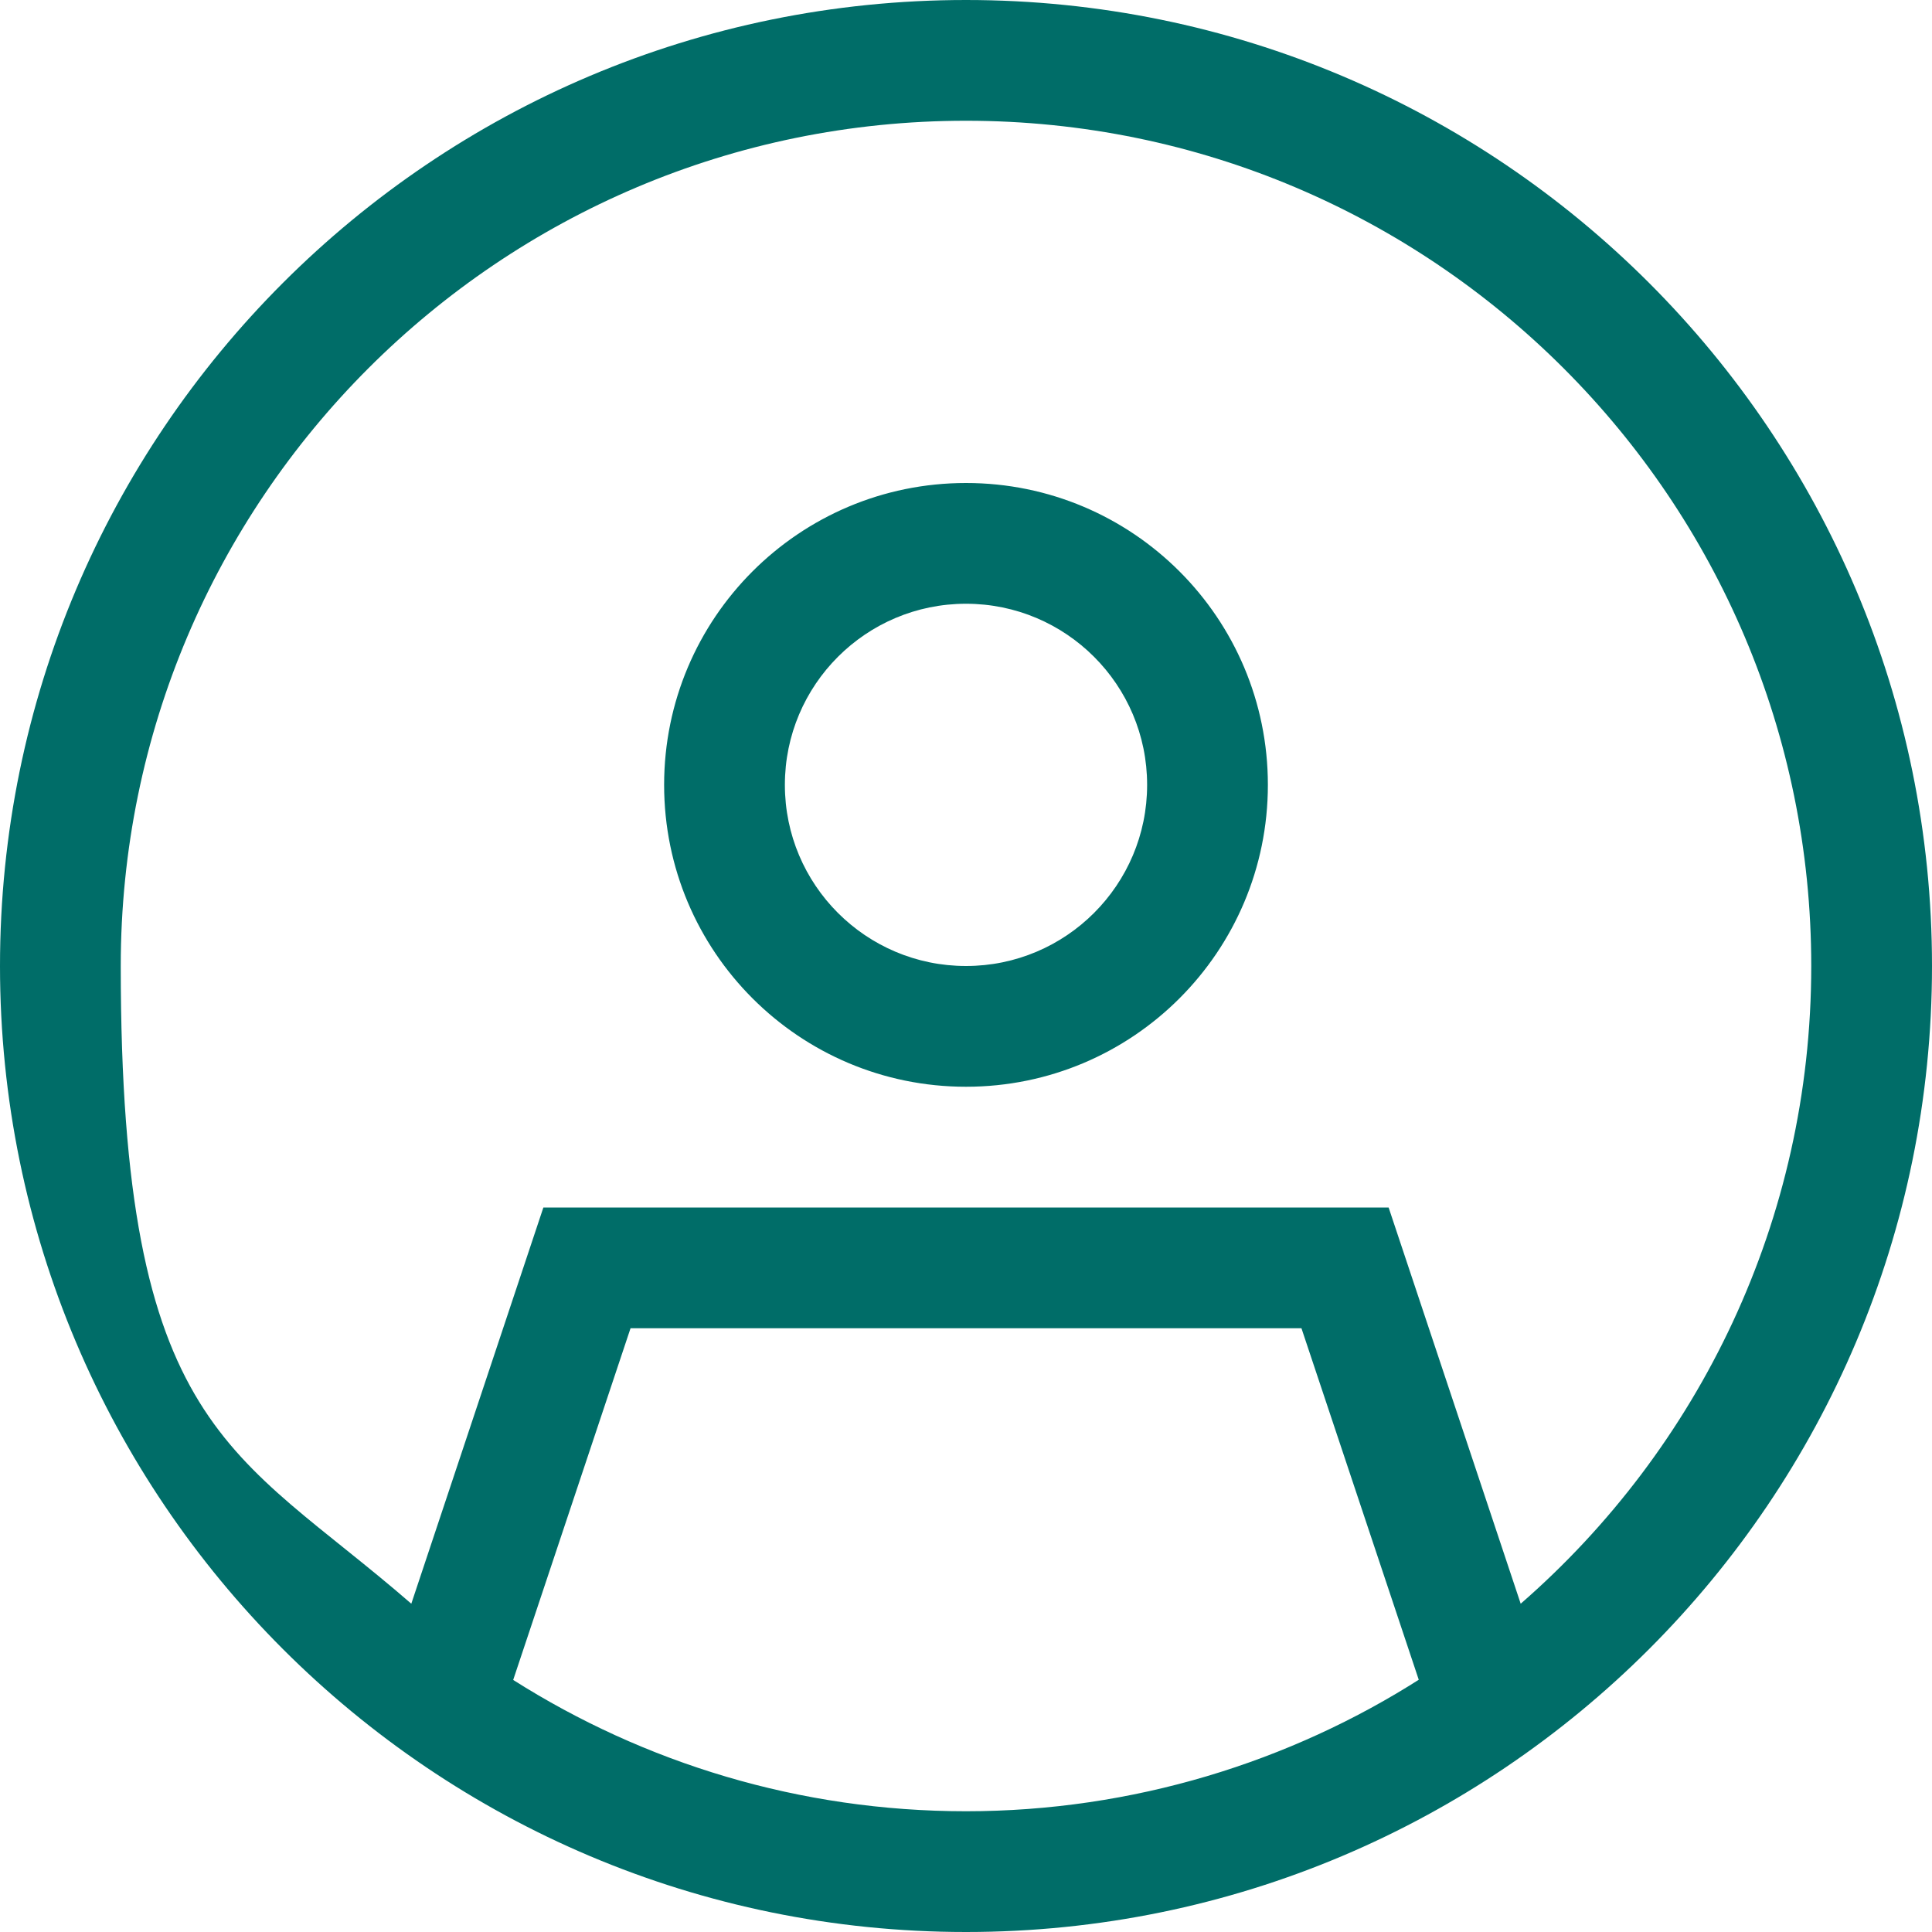 <?xml version="1.0" encoding="UTF-8"?>
<svg id="Layer_1" xmlns="http://www.w3.org/2000/svg" baseProfile="tiny" version="1.2" viewBox="0 0 512 512">
  <!-- Generator: Adobe Illustrator 29.1.0, SVG Export Plug-In . SVG Version: 2.1.0 Build 142)  -->
  <path d="M480,256c0-123.7-100.3-224-224-224S32,132.3,32,256s29.8,128,77,169l35-105h224l35,105c47.2-41.1,77-101.6,77-169ZM376,445.2l-31.1-93.2h-177.8l-31.1,93.2c34.7,22,75.9,34.8,120,34.8s85.9-13,120.7-35.3l-.7.5ZM0,256C0,114.6,114.6,0,256,0s256,114.6,256,256-114.6,256-256,256S0,397.4,0,256ZM208,208c0,26.5,21.5,48,48,48s48-21.5,48-48-21.5-48-48-48-48,21.5-48,48ZM256,288c-44.2,0-80-35.8-80-80s35.8-80,80-80,80,35.8,80,80-35.8,80-80,80Z" fill="#006d68"/>
</svg>